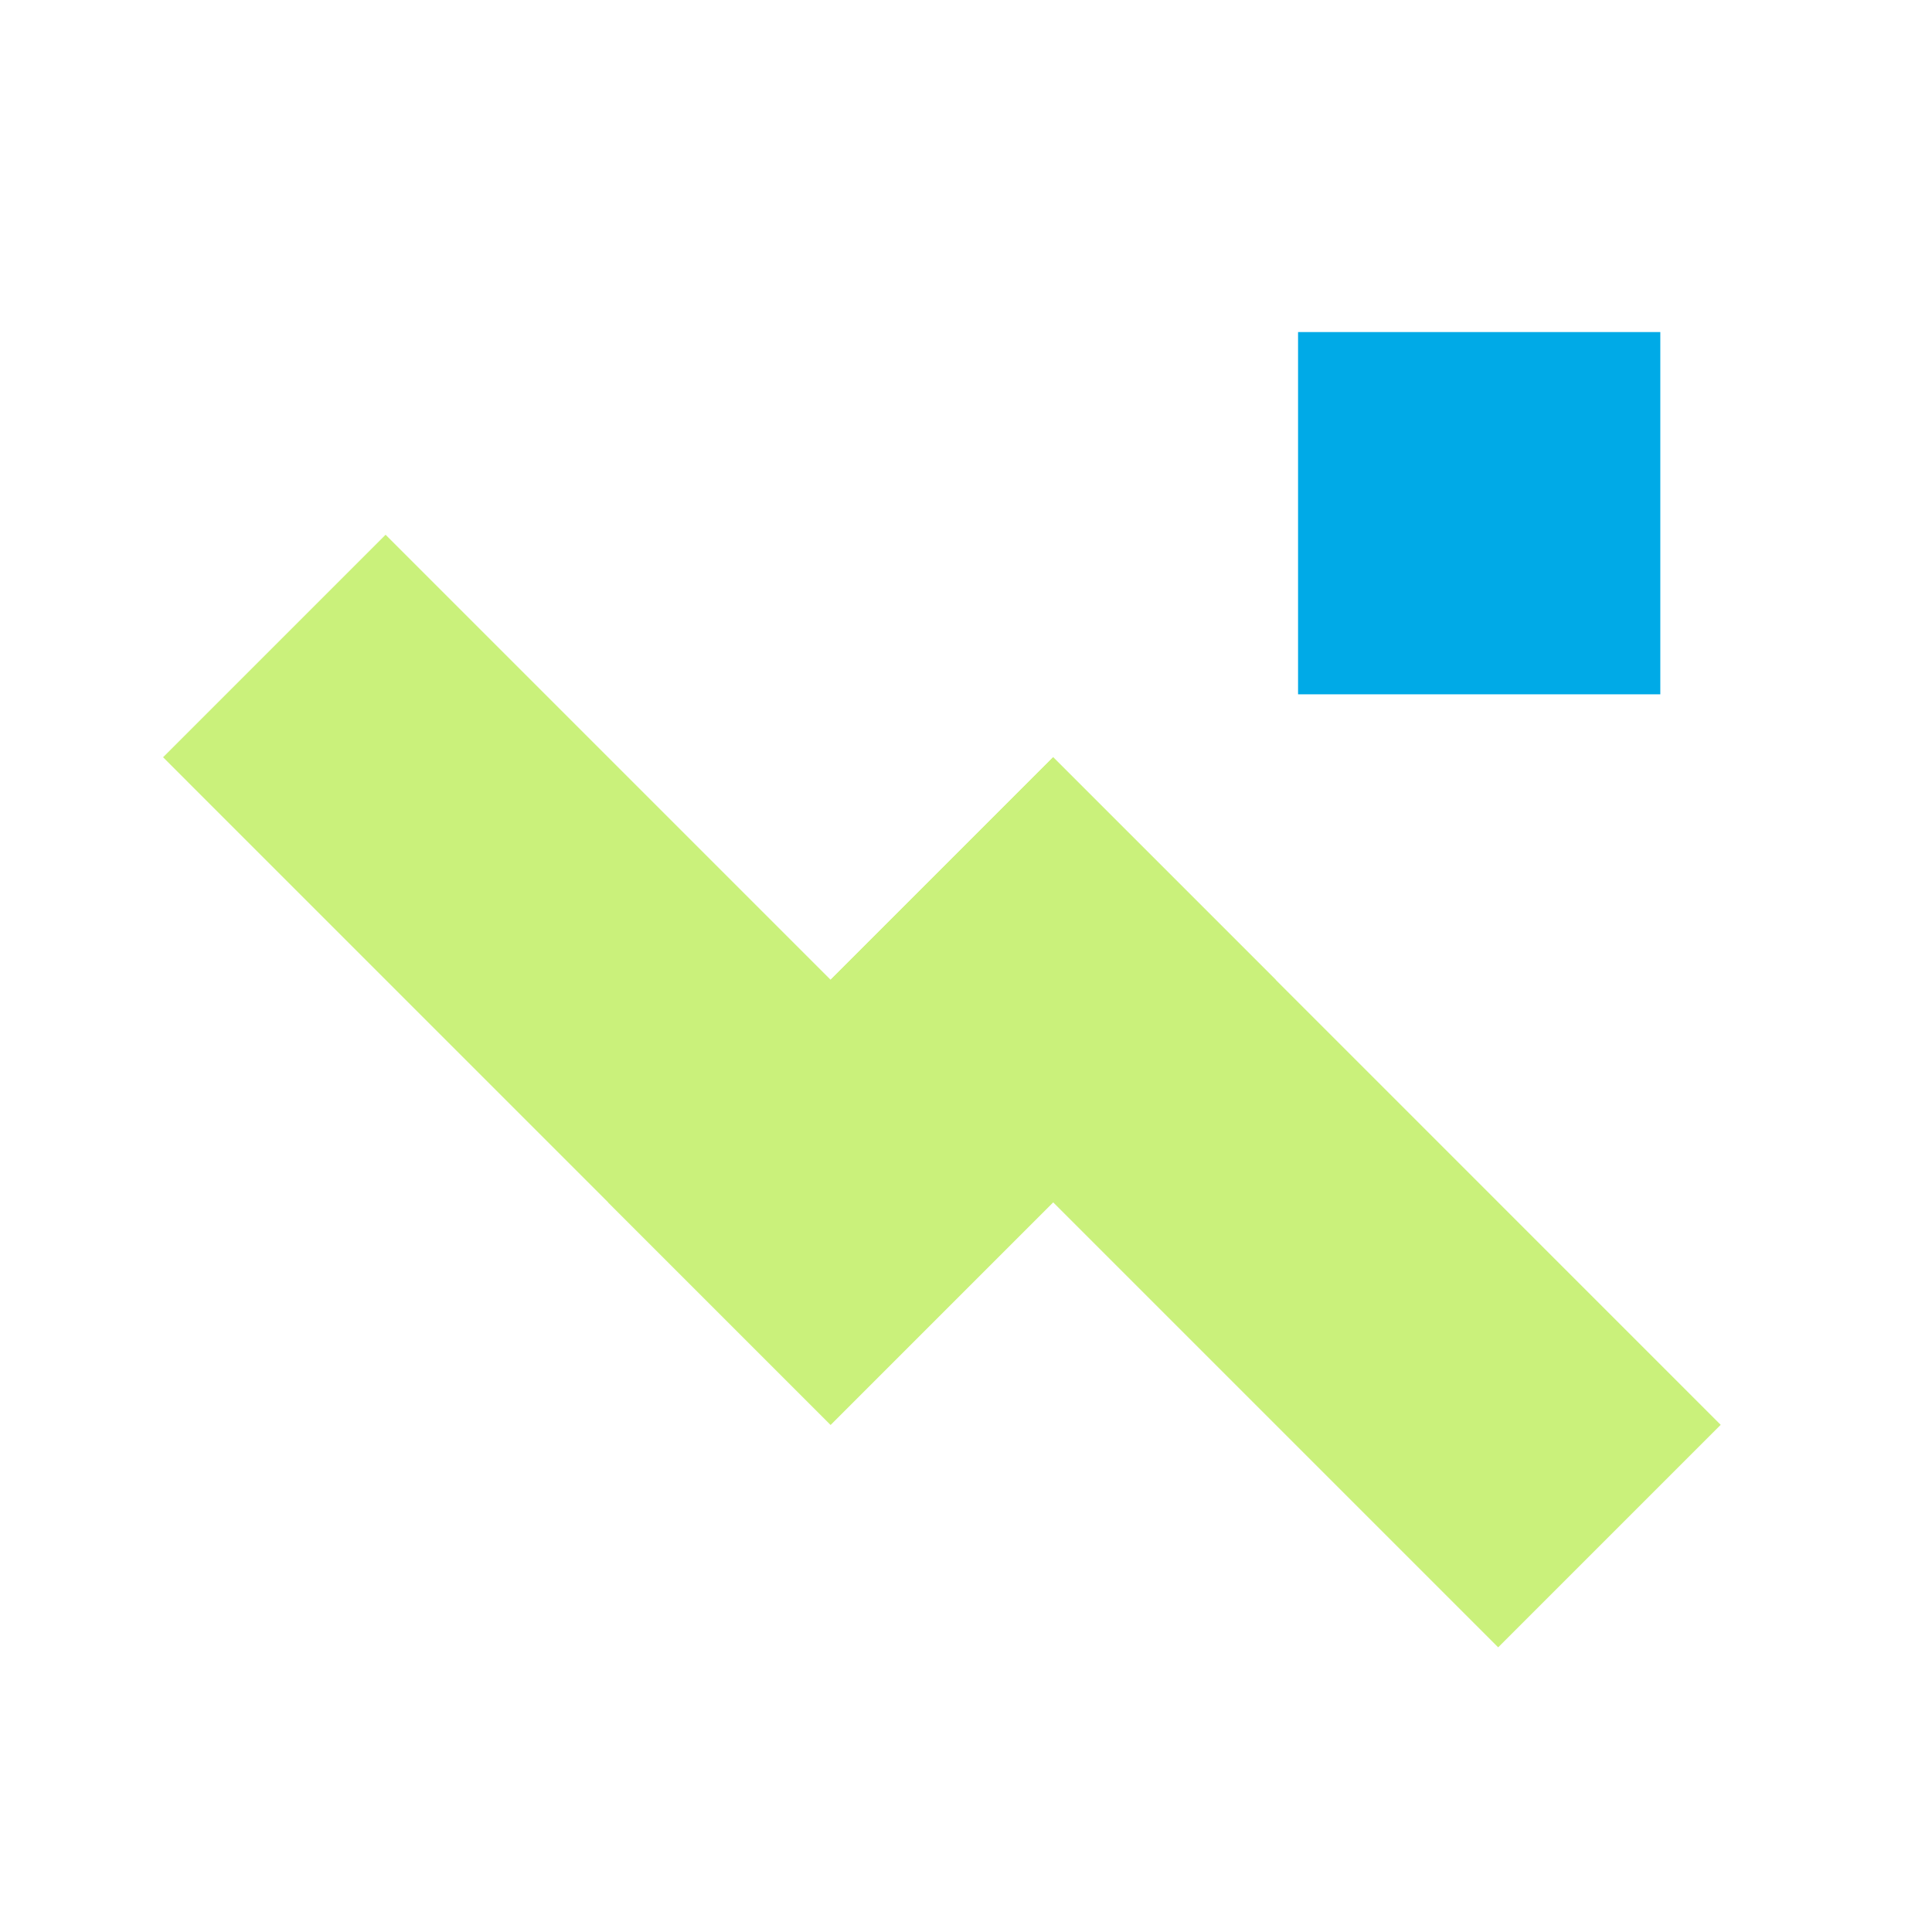 <svg width="64" height="64" viewBox="0 0 64 64" fill="none" xmlns="http://www.w3.org/2000/svg">
<path d="M27.515 47.199L5.402 25.085L12.773 17.714L34.886 39.828L27.515 47.199Z" fill="#CAF17B"/>
<path d="M20.144 39.828L34.886 25.085L42.258 32.456L27.515 47.199L20.144 39.828Z" fill="#CAF17B"/>
<path d="M49.629 54.57L27.515 32.456L34.887 25.085L57 47.199L49.629 54.57Z" fill="#CAF17B"/>
<path d="M55 11L55 23L43 23L43 11L55 11Z" fill="#00AAE7"/>
</svg>
